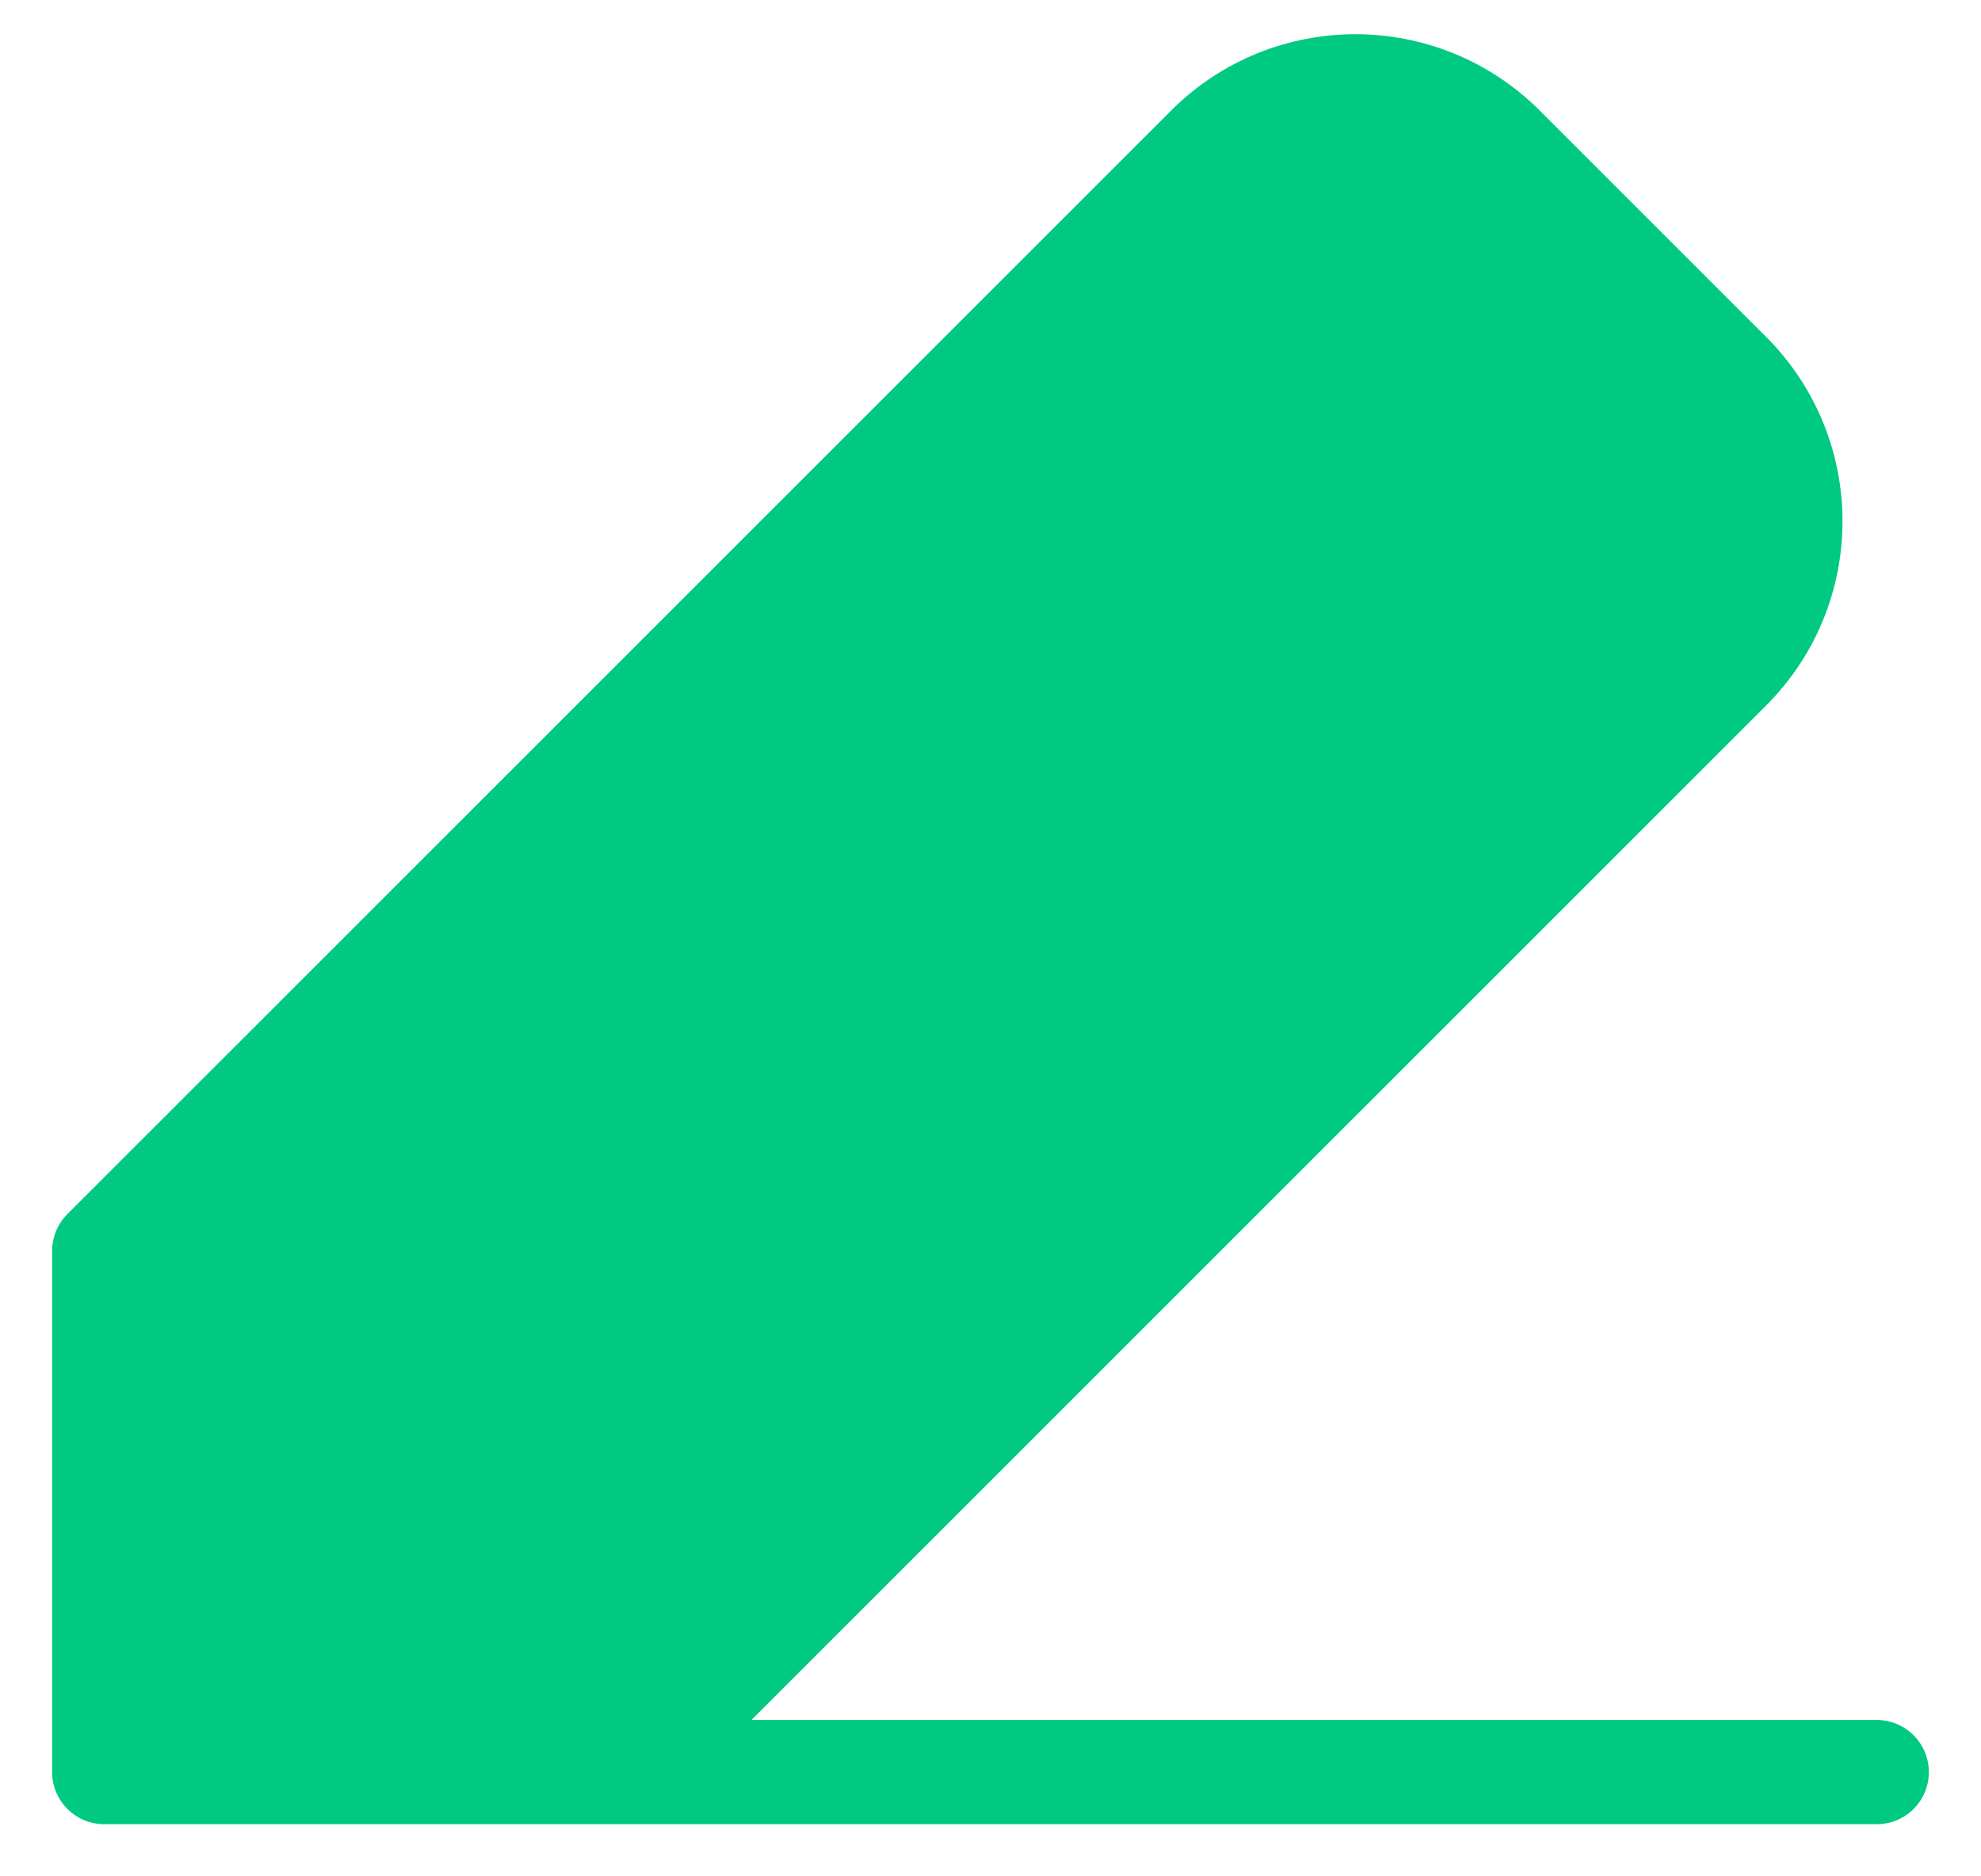 <svg width="19" height="18" viewBox="0 0 19 18" fill="none" xmlns="http://www.w3.org/2000/svg">
<path d="M1 12V17H6L16.586 6.414C17.367 5.633 17.367 4.367 16.586 3.586L14.414 1.414C13.633 0.633 12.367 0.633 11.586 1.414L1 12Z" fill="#00CA81"/>
<path d="M6 17H1V12L11.586 1.414C12.367 0.633 13.633 0.633 14.414 1.414L16.586 3.586C17.367 4.367 17.367 5.633 16.586 6.414L6 17ZM6 17H18" stroke="#00CA81" stroke-linecap="round" stroke-linejoin="round"/>
</svg>
